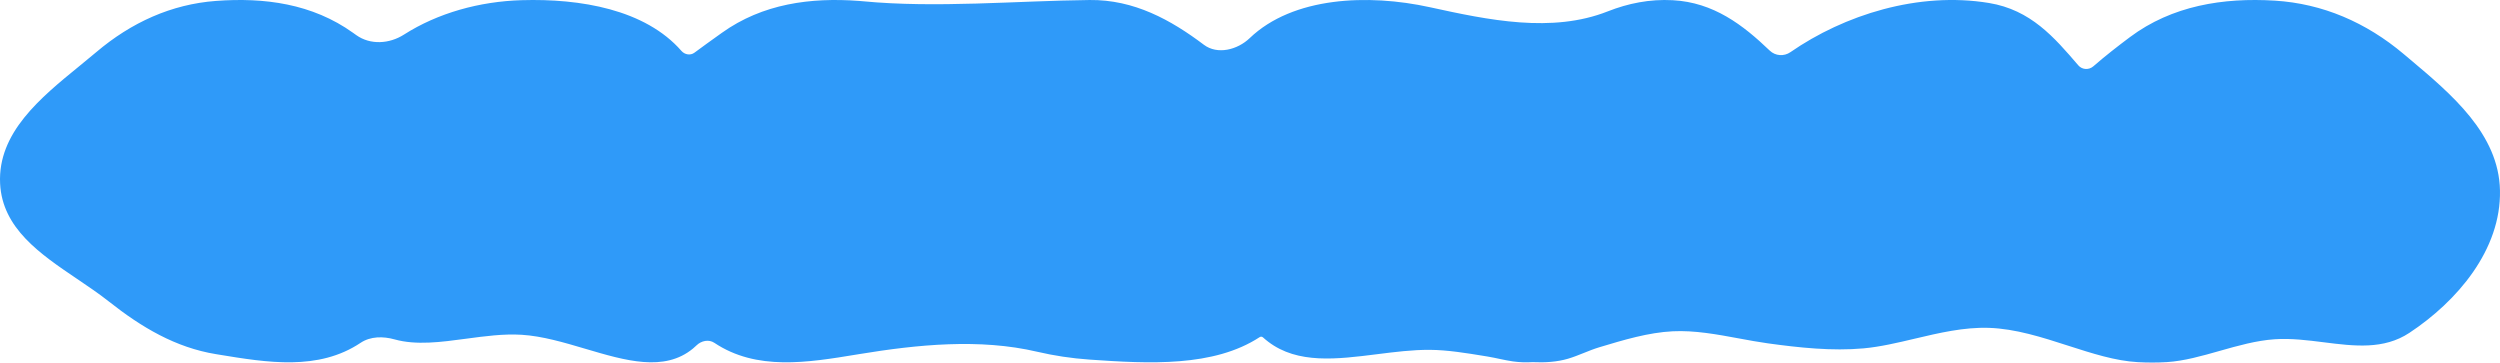 <?xml version="1.0" encoding="UTF-8"?> <svg xmlns="http://www.w3.org/2000/svg" width="9551" height="1386" viewBox="0 0 9551 1386" fill="none"> <path d="M6840 199.341C7045.58 57.052 7328.56 -32.992 7598.57 11.391C7758.06 37.608 7847.83 142.263 7939.96 249.668L7939.96 249.674C7954.58 266.715 7980.34 268.161 7997.28 253.427C8042.86 213.782 8090.48 176.731 8137.1 141.873C8298.06 21.515 8493.68 -9.693 8690.46 2.431C8873.4 13.702 9039.56 85.55 9182.91 206.306C9190.03 212.303 9197.21 218.327 9204.42 224.383L9204.44 224.401C9366.03 360.092 9546.44 511.587 9550.9 727.25C9555.61 954.466 9387.16 1151.08 9204.97 1271.53C9106.59 1336.56 8993.97 1322.34 8878.27 1307.72C8815.97 1299.85 8752.79 1291.87 8690.46 1296.09C8619.97 1300.85 8549.33 1320.91 8479.69 1340.68C8411.33 1360.09 8343.94 1379.23 8278.61 1383.35C8241.47 1385.69 8204.02 1385.54 8166.86 1383.5C8081.6 1378.84 7992.49 1350.11 7901.31 1320.71C7802.06 1288.72 7700.37 1255.93 7598.57 1252.56C7503.2 1249.39 7408.09 1271.89 7314.92 1293.94C7248.62 1309.62 7183.3 1325.08 7119.56 1330.89C6999.5 1341.83 6873.46 1328.24 6754.04 1311.72C6717.81 1306.71 6680.9 1299.87 6643.66 1292.97C6559.67 1277.41 6474.01 1261.54 6390.68 1265.63C6297.63 1270.19 6202.91 1298.7 6110.18 1326.62L6110.16 1326.62C6069.42 1338.89 6030.98 1358.53 5990.17 1370.56C5948.71 1382.79 5903.02 1385.69 5854.92 1383.48C5829.3 1384.89 5804.17 1384.18 5779.62 1380.67C5747.32 1376.05 5715.66 1367.45 5683.46 1362.18C5680.24 1361.65 5677.01 1361.12 5673.78 1360.59C5602.13 1348.83 5530 1336.99 5462.3 1336.55C5396.48 1336.12 5328.2 1344.73 5260.46 1353.28C5107.9 1372.53 4958.12 1391.44 4845.41 1305.79C4838.21 1300.32 4831.39 1294.67 4824.93 1288.85C4821.54 1285.8 4816.52 1285.36 4812.7 1287.85C4636.39 1402.89 4390.11 1389.72 4162.61 1373.81C4093.5 1368.97 4026.92 1358.89 3962.72 1343.86C3742.48 1292.27 3505.24 1316.24 3282.04 1352.92L3271.99 1354.57C3085.02 1385.34 2890.29 1417.38 2728.97 1309.64C2707.89 1295.56 2679.33 1301.63 2661.16 1319.3C2656.89 1323.46 2652.34 1327.53 2647.52 1331.52C2538.12 1421.93 2389.49 1377.91 2236.29 1332.53C2154.78 1308.39 2071.99 1283.87 1993.11 1279C1923.9 1274.73 1851.96 1284.43 1781.1 1293.98C1684.64 1306.99 1590.19 1319.73 1507.36 1296.59C1463.85 1284.43 1415.34 1284.55 1377.77 1309.64C1216.45 1417.38 1021.72 1385.34 834.754 1354.57L824.703 1352.92C671.038 1327.67 541.623 1251.21 415.457 1151.52C377.971 1121.9 336.521 1093.9 294.743 1065.67C153.726 970.412 8.981 872.63 0.413 701.578C-9.318 507.279 154.551 373.678 303.351 252.361L303.375 252.341C325.369 234.41 347.033 216.747 367.758 199.197C502.38 85.196 655.175 16.308 824.703 3.549C1009.9 -10.389 1193.24 14.018 1348.8 125.362L1360.98 134.073C1414.64 172.449 1487.44 167.81 1543.06 132.333C1672.81 49.57 1831.35 5.495 1993.11 0.669C2217.3 -6.021 2464.95 35.971 2603.44 194.598C2615.98 208.963 2637.67 212.742 2652.96 201.354C2684.11 178.168 2715.36 155.818 2745.76 134.072C2749.84 131.158 2753.89 128.255 2757.94 125.362C2913.5 14.018 3096.84 -10.389 3282.04 3.549C3287.1 3.93 3292.15 4.362 3297.19 4.843C3576.05 31.489 3882.49 3.187 4162.61 0.035C4332.79 -1.881 4473.13 76.026 4599.36 171.071C4651.02 209.967 4727.58 190.452 4774.29 145.726C4939.49 -12.483 5226.55 -24.231 5462.3 27.495C5686.35 76.653 5929.03 127.598 6142.4 43.428C6219.69 12.94 6302.41 -3.981 6390.68 0.802C6546.73 9.257 6658.52 95.006 6761.29 193.484C6782.66 213.972 6815.65 216.193 6840 199.341Z" fill="#2F9AF9"></path> </svg> 
